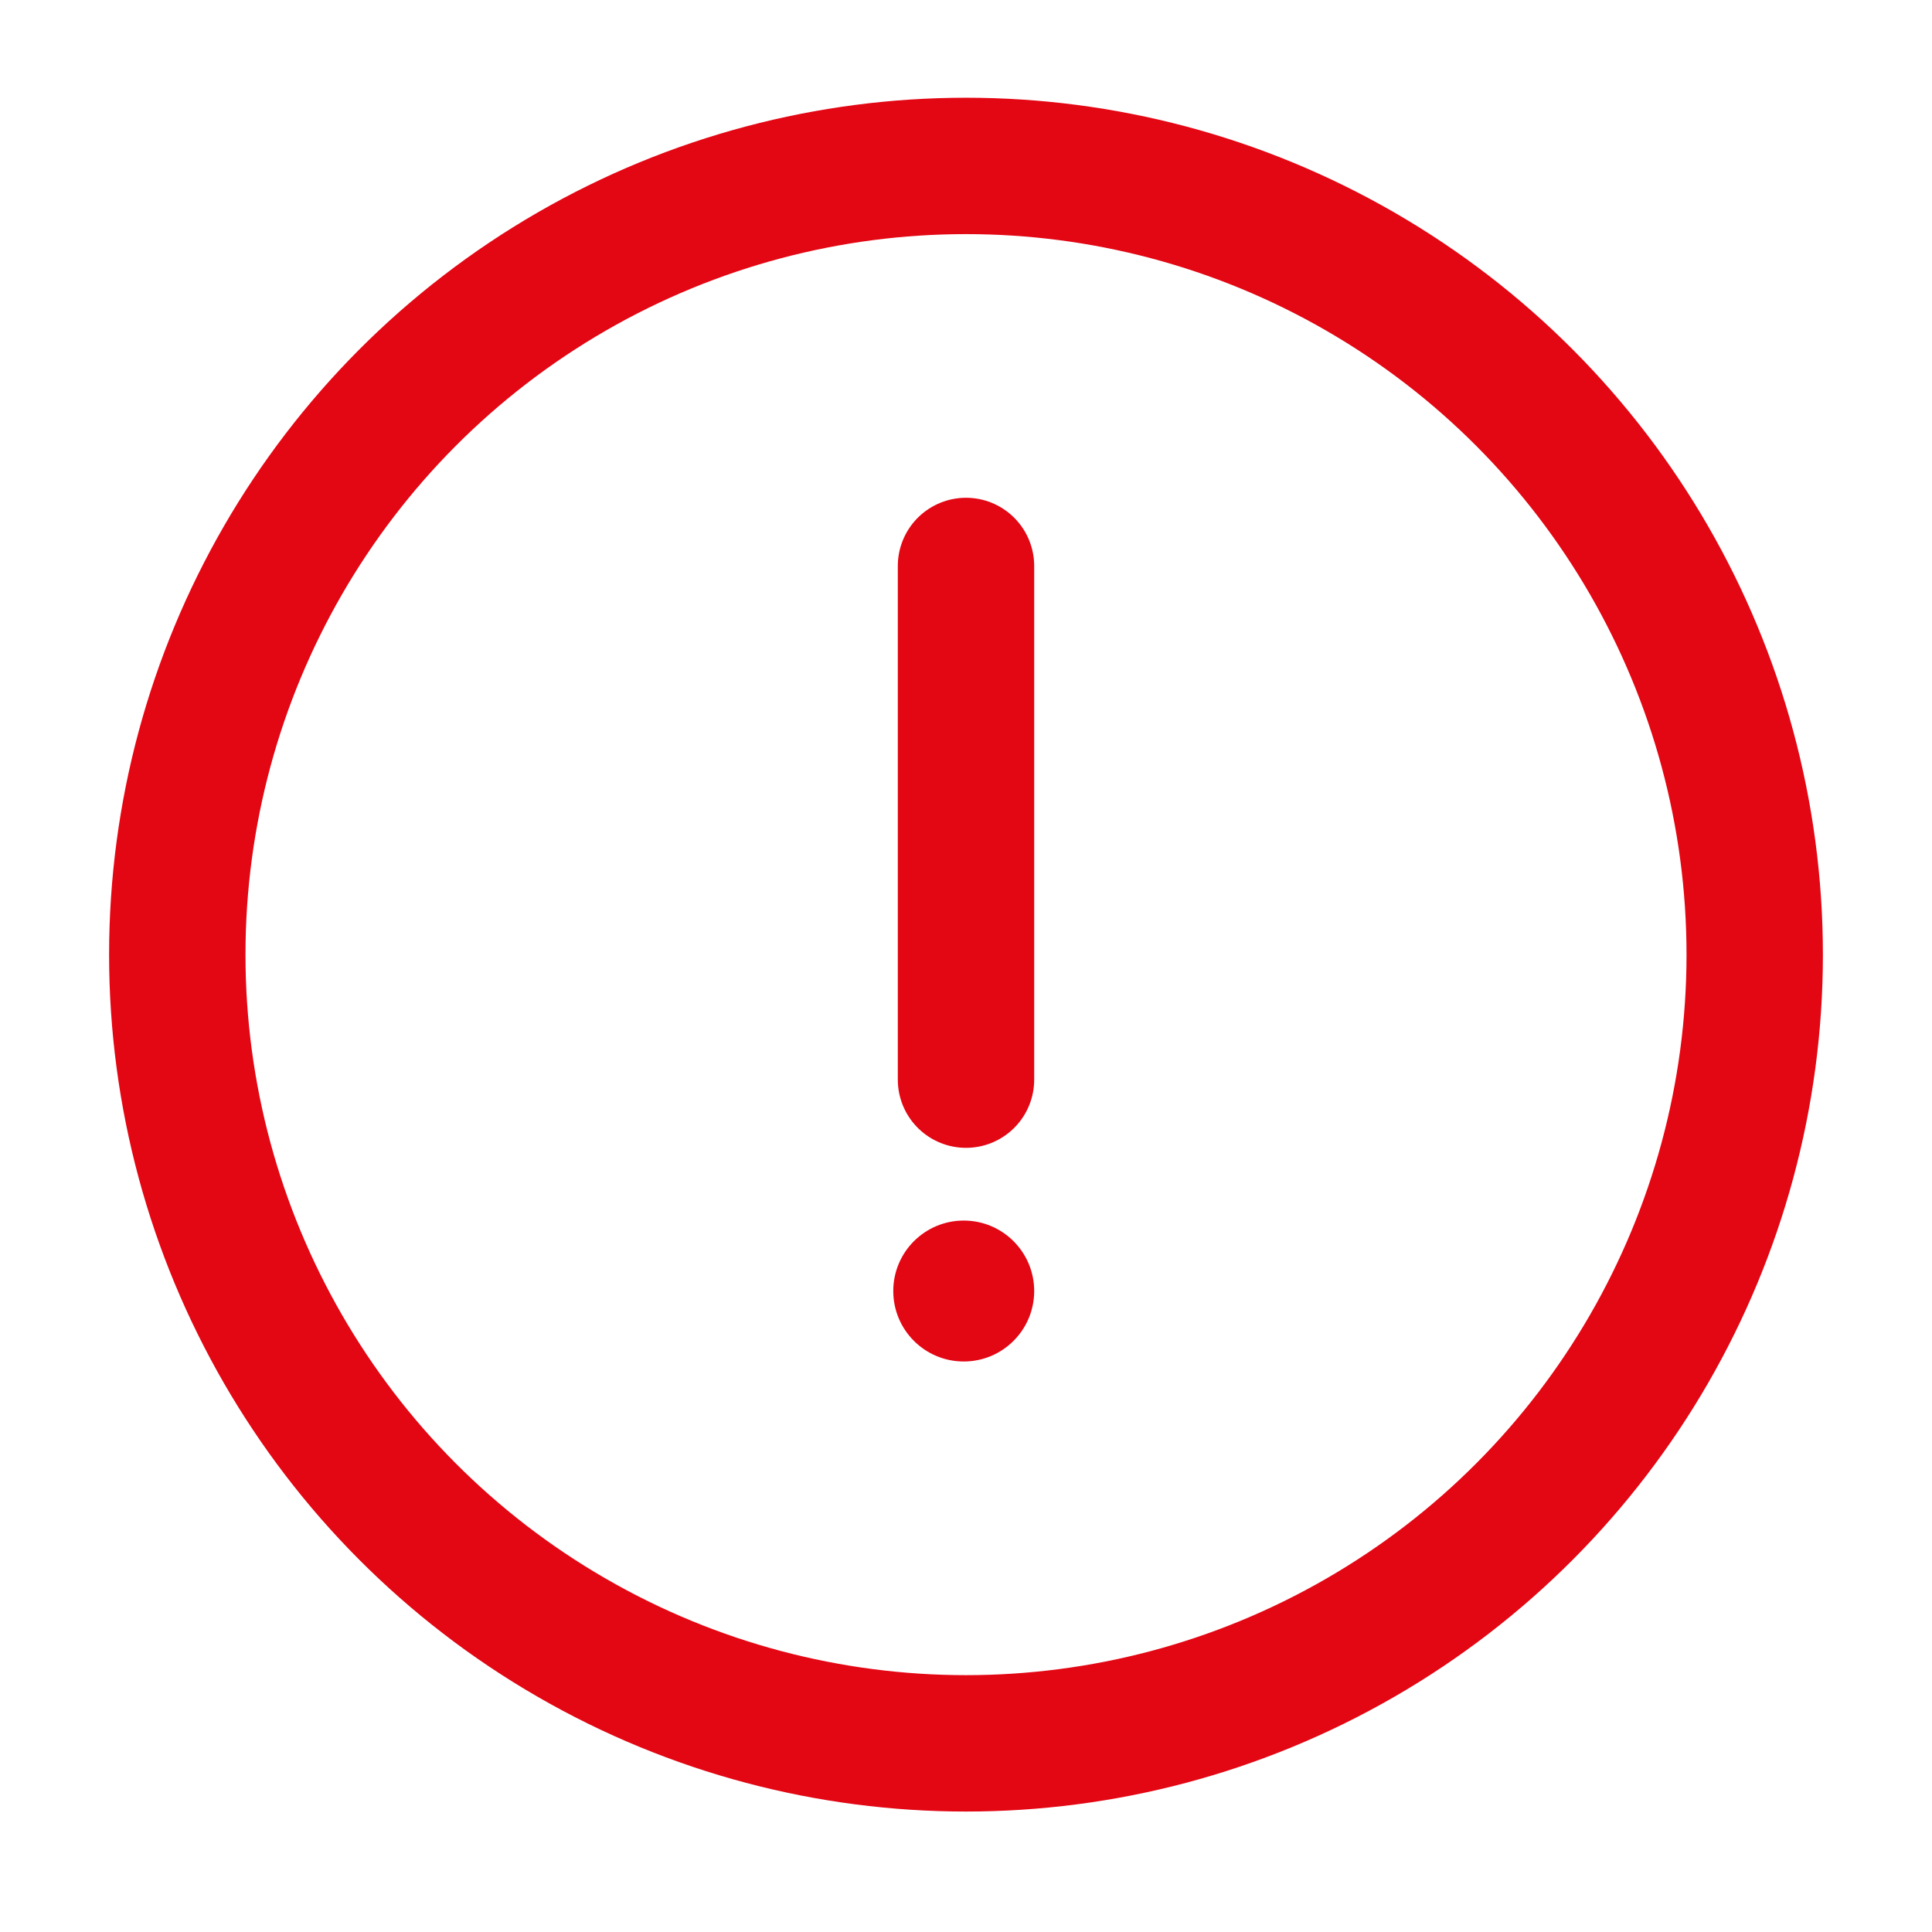 <?xml version="1.0" encoding="utf-8"?>
<!-- Generator: Adobe Illustrator 26.5.0, SVG Export Plug-In . SVG Version: 6.00 Build 0)  -->
<svg version="1.1" id="Laag_1" xmlns="http://www.w3.org/2000/svg" xmlns:xlink="http://www.w3.org/1999/xlink" x="0px" y="0px"
	 viewBox="0 0 85 85" style="enable-background:new 0 0 85 85;" xml:space="preserve">
<style type="text/css">
	.st0{fill:none;stroke:#E30613;stroke-width:6;stroke-linecap:round;stroke-linejoin:round;stroke-miterlimit:10;}
	.st1{fill:#E30613;stroke:#E30613;stroke-miterlimit:10;}
</style>
<g>
	<circle class="st0" cx="42.5" cy="42" r="34.7"/>
	<line class="st0" x1="42.5" y1="24.9" x2="42.5" y2="47.5"/>
	<circle class="st1" cx="42.4" cy="56.8" r="2.6"/>
</g>
</svg>
